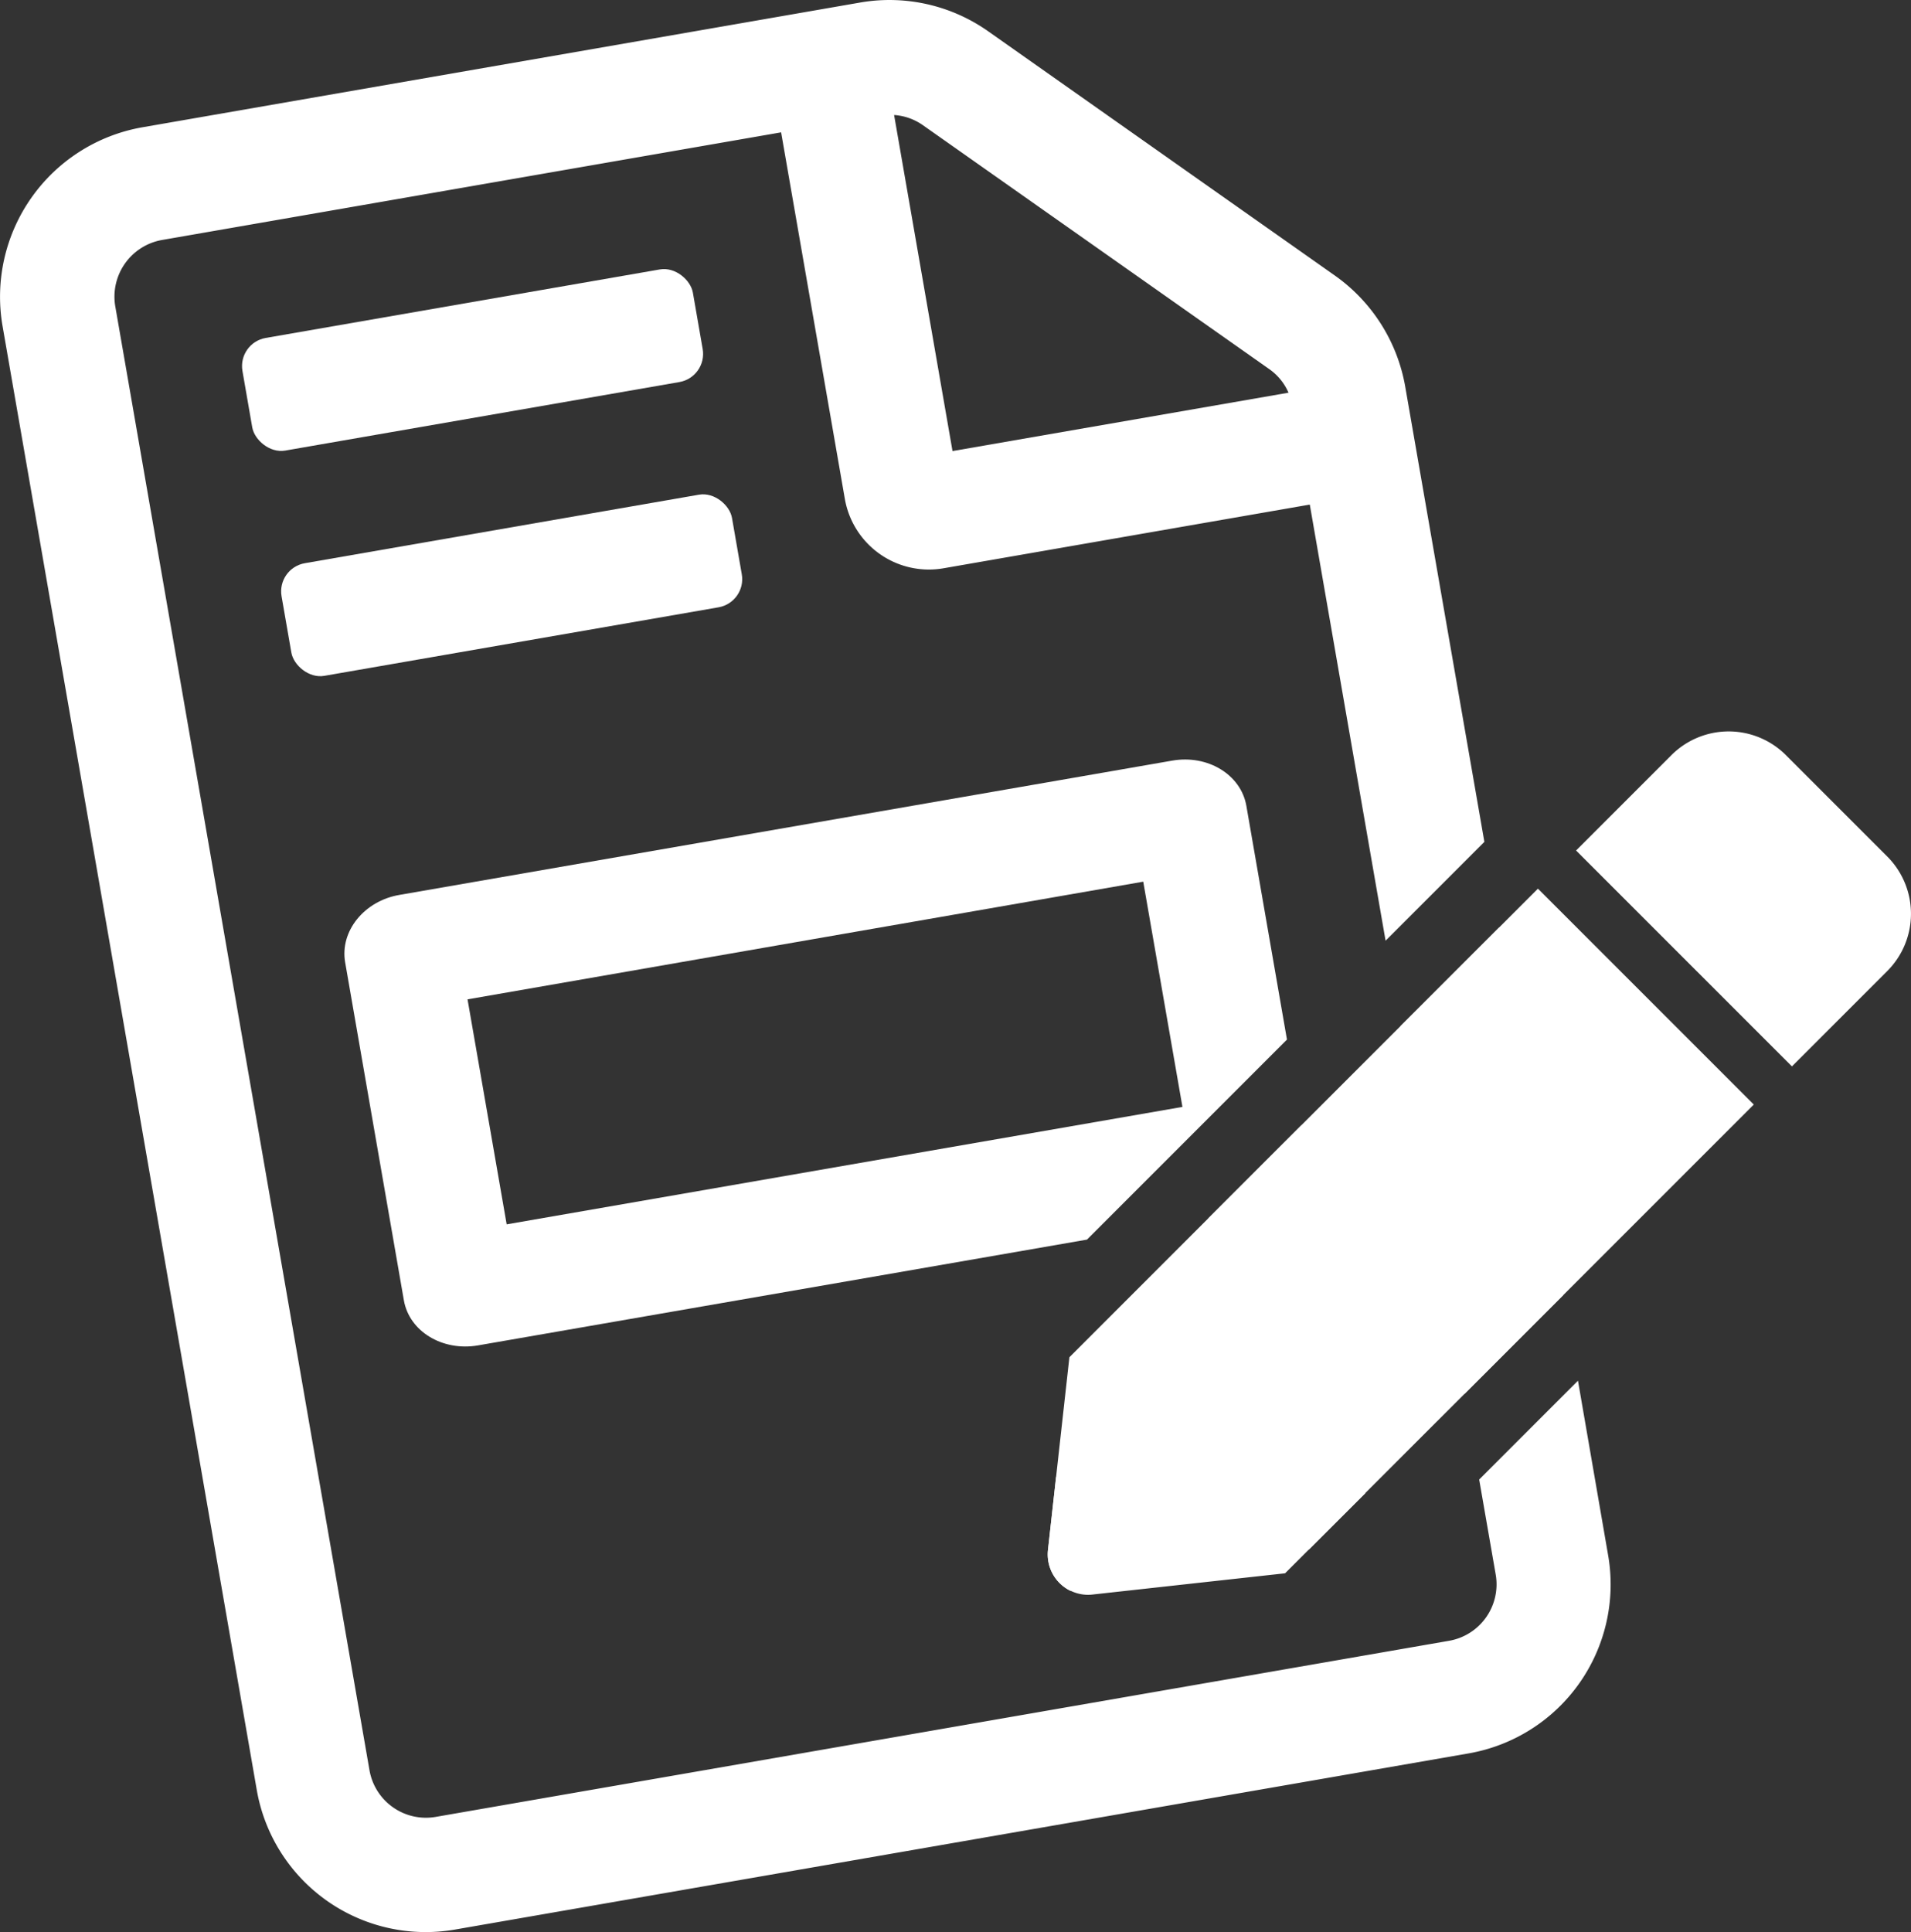 <svg data-name="Layer 1" xmlns="http://www.w3.org/2000/svg" viewBox="0 0 323.23 326.74"><rect x="0" y="0" width="323.23" height="326.74" fill="#333333" stroke="none"/><path d="M68.31 219.89c.91 5.26 6.53 8.67 12.54 7.63l103-17.89 33.83-33.83-6.87-39.54c-.92-5.26-6.53-8.68-12.54-7.63l-130.66 22.7c-6 1-10.15 6.15-9.23 11.41zm125.06-70.79l6.63 38.09-114.3 19.86L79.08 169z" style="fill:#fff"/><rect x="47.88" y="89.31" width="77.33" height="19.33" rx="4.83" ry="4.83" transform="rotate(-9.86 86.533 98.972)" style="fill:#fff"/><rect x="41.26" y="51.22" width="77.33" height="19.33" rx="4.83" ry="4.83" transform="rotate(-9.86 79.894 60.85)" style="fill:#fff"/><path d="M211.47 204.82c6-1 10.14-6.15 9.23-11.42l-.55-3.14-15.8 15.8zM224.2 241.85l-45.57 7.92-1.37 12.32A6.84 6.84 0 0 0 181 269l40.44-7 9.49-9.48-1.17-6.68a4.83 4.83 0 0 0-5.56-3.99z" style="fill:#fff"/><path d="M266.9 233.49l-16.71 16.71 2.8 16.09a9.69 9.69 0 0 1-7.87 11.18L73.67 307.26a9.69 9.69 0 0 1-11.17-7.87l-43-247.57a9.74 9.74 0 0 1 7.86-11.23l104.76-18.21 10.77 61.94a14.43 14.43 0 0 0 16.76 11.77l61.89-10.76 12.82 73.75 16.71-16.71-13.39-77a29.13 29.13 0 0 0-11.91-18.78l-58.6-41.28A29 29 0 0 0 145.54.42L24 21.54A29.1 29.1 0 0 0 .43 55.13l43 247.57A29 29 0 0 0 77 326.3l171.45-29.79A29 29 0 0 0 272 263zM156.07 21.15l58.6 41.26a9.47 9.47 0 0 1 3.27 4l-56.83 9.87-9.88-56.83a9.56 9.56 0 0 1 4.84 1.7z" style="fill:#fff"/><path style="fill:#fff" d="M253.58 156.83l-16.71 16.71 10.81 62.21 16.71-16.72-10.81-62.2zM319.22 164.21a13.7 13.7 0 0 0 0-19.36l-17.15-17.15a13.69 13.69 0 0 0-19.36 0l-16.13 16.13 36.51 36.51z"/><path d="M180.88 229.52l-3.62 32.57a6.85 6.85 0 0 0 6.79 7.61 6.47 6.47 0 0 0 .76-.05l32.55-3.59 79.28-79.27-36.51-36.51z" style="fill:#fff"/></svg>